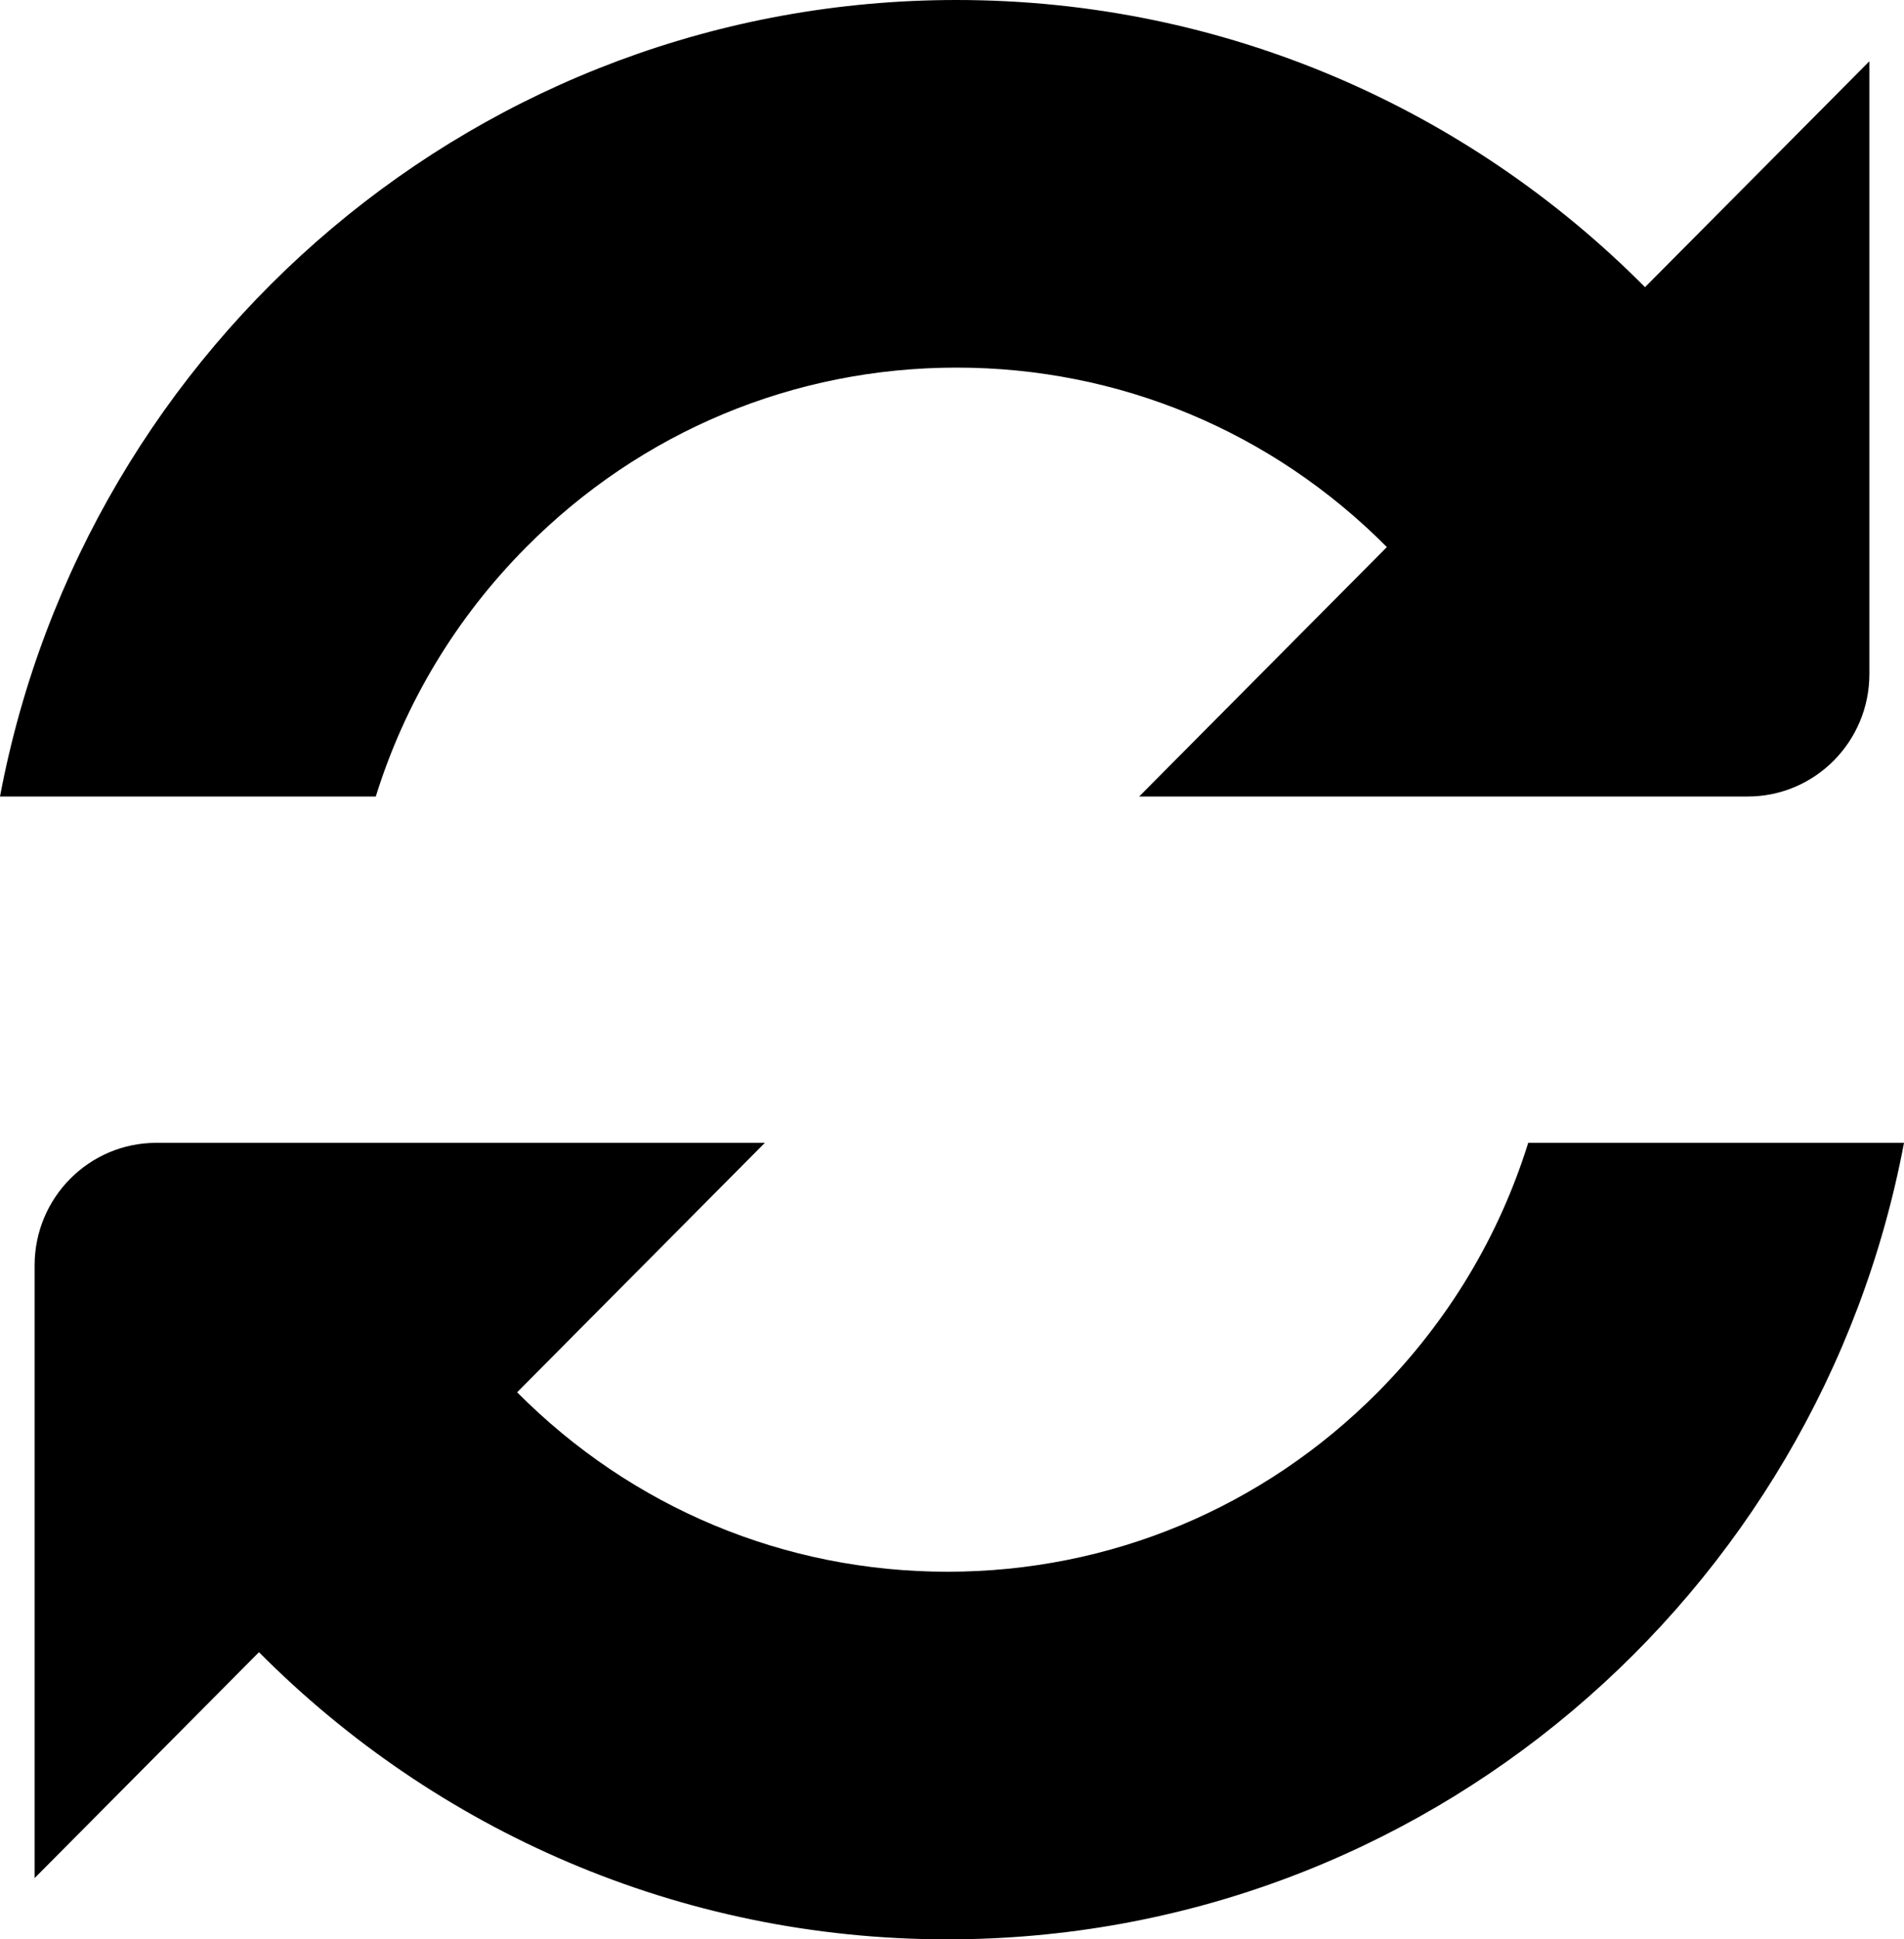 <?xml version="1.0" encoding="UTF-8"?>
<svg width="55px" height="56px" viewBox="0 0 55 56" version="1.1" xmlns="http://www.w3.org/2000/svg" xmlns:xlink="http://www.w3.org/1999/xlink">
    <!-- Generator: Sketch 54.1 (76490) - https://sketchapp.com -->
    <title>actualizare</title>
    <desc>Created with Sketch.</desc>
    <g id="Page-1" stroke="none" stroke-width="1" fill="none" fill-rule="evenodd">
        <g id="Business-Internet-Security" transform="translate(-204, -2434)">
            <g id="actualizare" transform="translate(201, 2432)">
                <rect id="Rectangle" x="0" y="0" width="60" height="60"></rect>
                <path d="M53.484,25 L35.906,25 L43.062,17.797 C39.742,14.456 35.327,12.615 30.632,12.615 C25.937,12.615 21.522,14.456 18.202,17.797 C16.166,19.847 14.692,22.311 13.855,25 L3,25 C5.468,11.903 16.901,2 30.632,2 C38.399,2 45.429,5.169 50.519,10.292 L57,3.769 L57,21.462 C57,23.416 55.426,25 53.484,25 Z M7.516,35 L25.094,35 L17.938,42.203 C21.258,45.544 25.673,47.385 30.368,47.385 C35.063,47.385 39.478,45.544 42.798,42.203 C44.834,40.153 46.308,37.689 47.145,35 L58,35 C55.532,48.097 44.099,58 30.368,58 C22.601,58 15.571,54.831 10.481,49.708 L4,56.231 L4,38.538 C4,36.584 5.574,35 7.516,35 Z" fill="#000000" fill-rule="nonzero"></path>
            </g>
        </g>
    </g>
</svg>